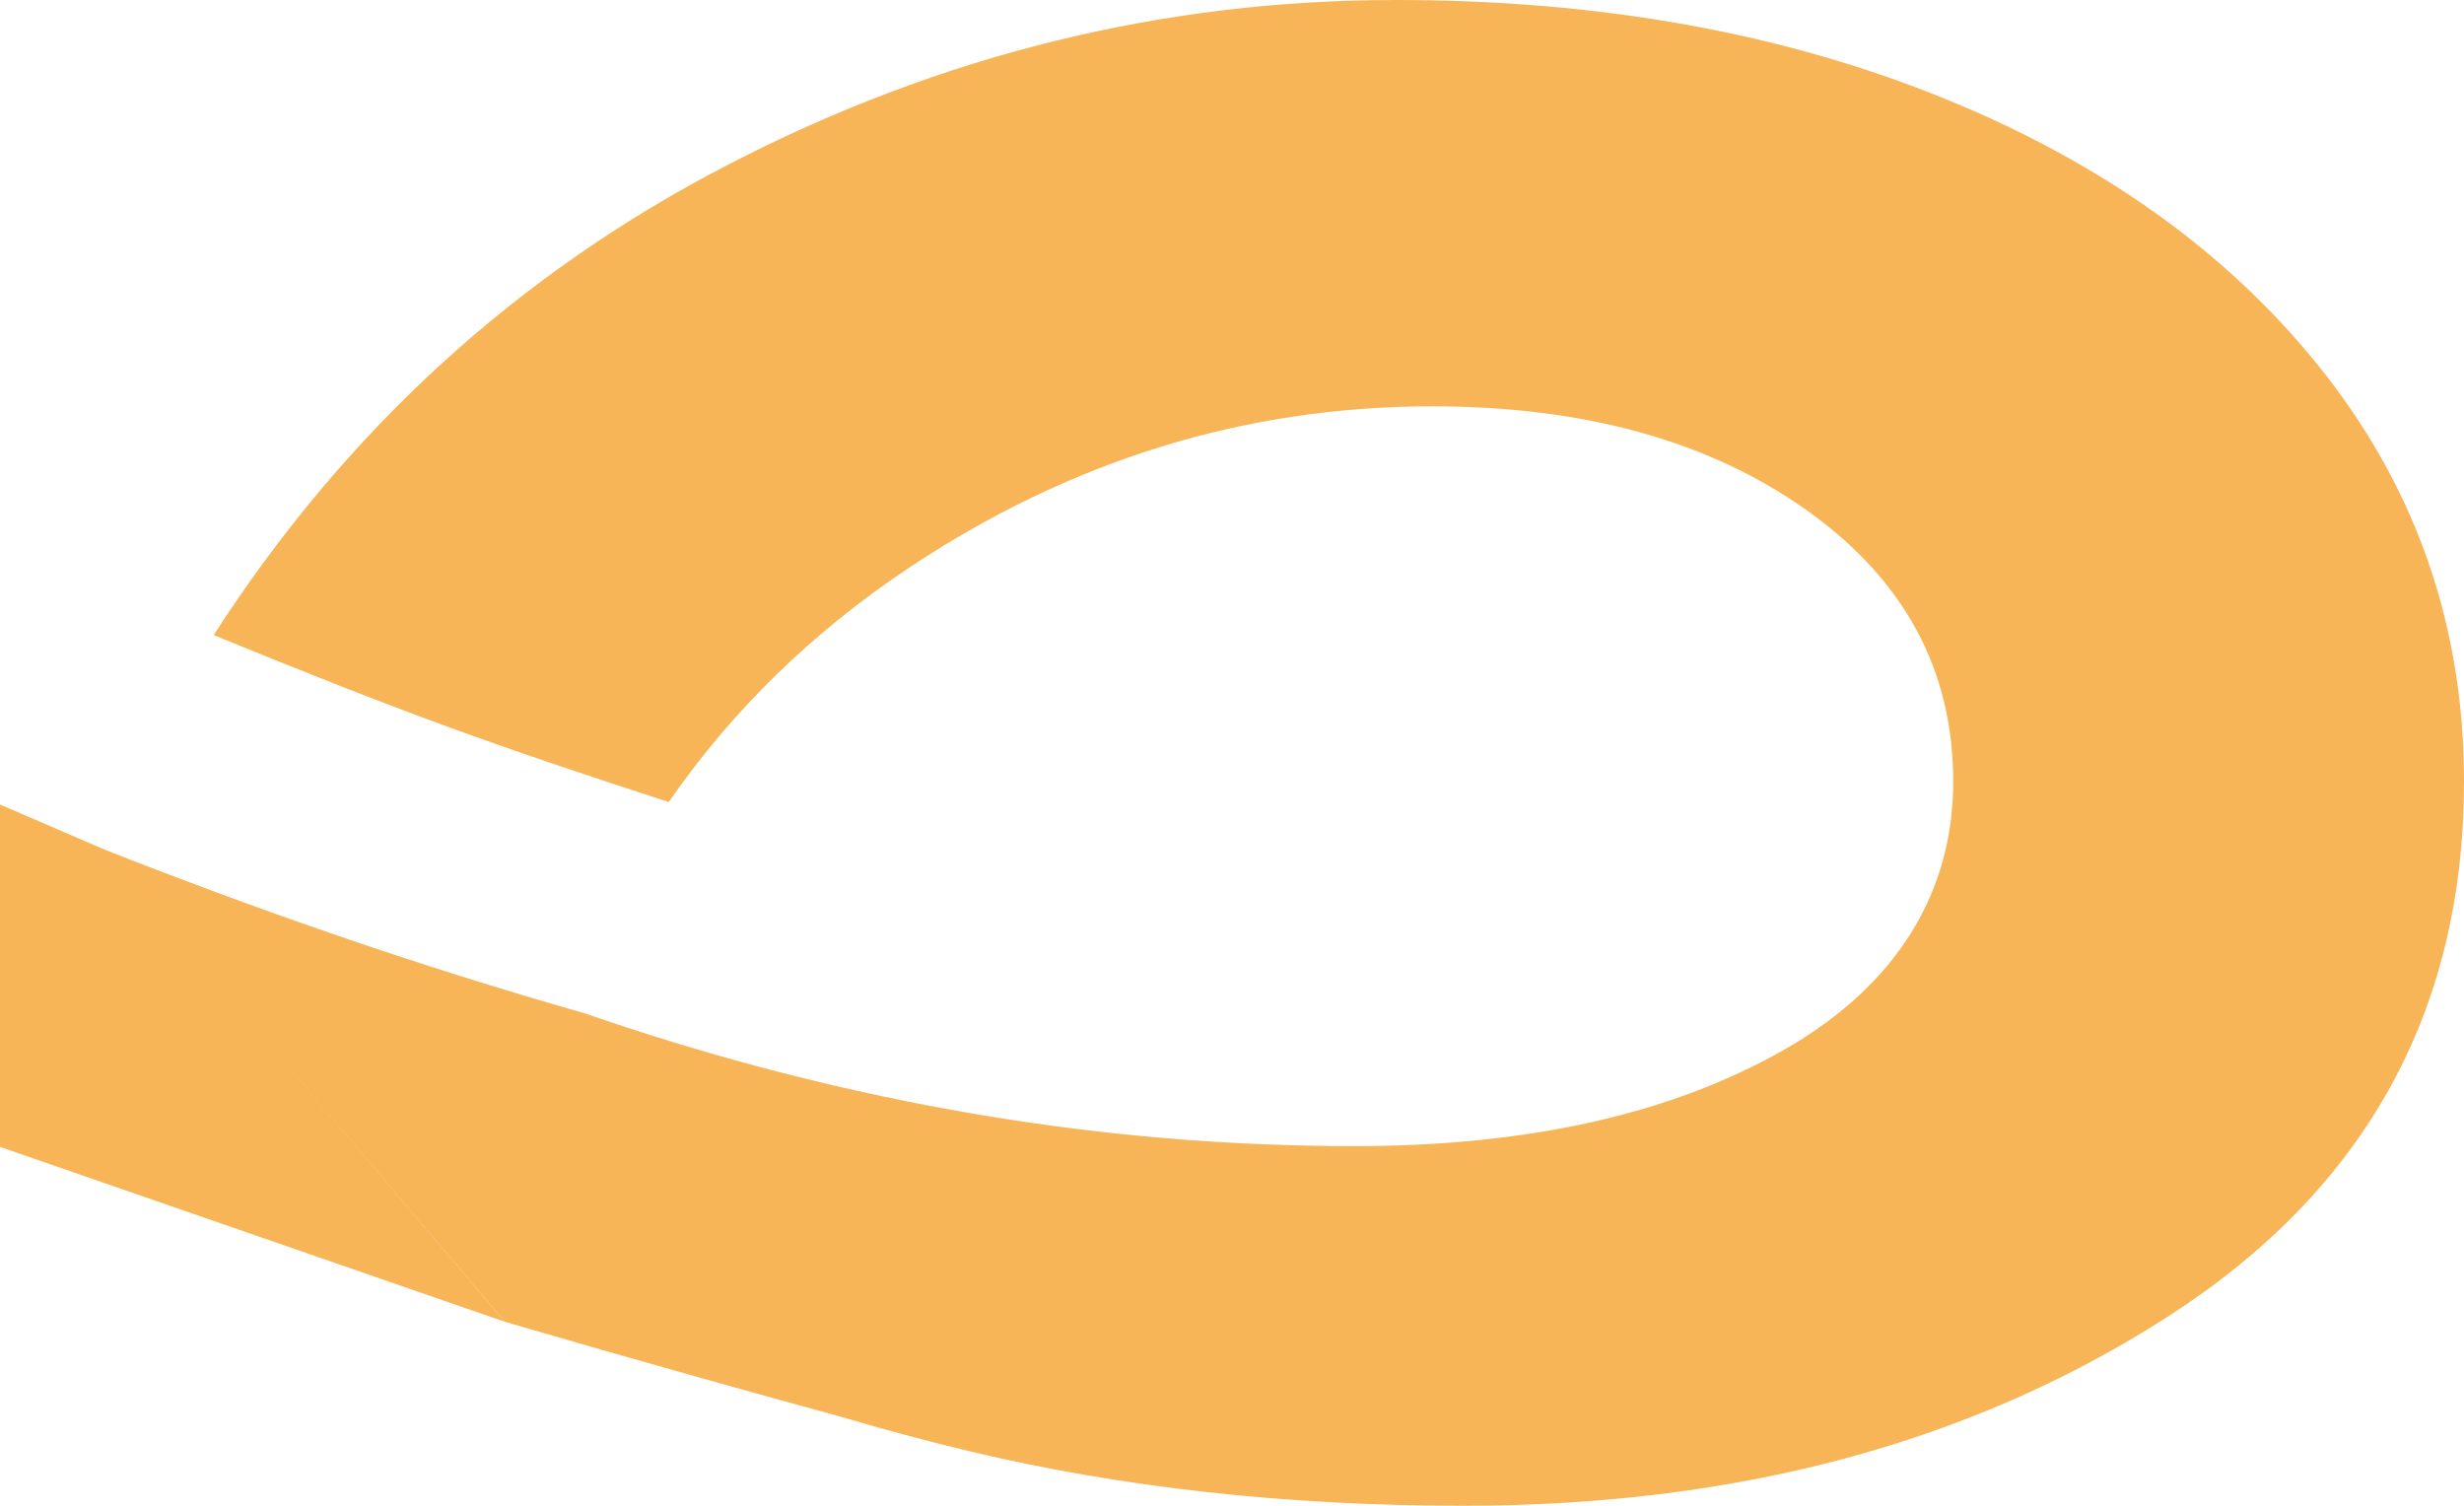 <?xml version="1.0" encoding="UTF-8"?>
<svg id="Layer_2" data-name="Layer 2" xmlns="http://www.w3.org/2000/svg" viewBox="0 0 268.45 164.05">
  <g id="Layer_1-2" data-name="Layer 1">
    <g>
      <path d="m55.01,144.01h0c14.73,4.3,27.61,7.89,36.66,10.36,4.64,1.38,9.27,2.62,13.87,3.72,16.64,3.98,34.61,5.96,53.92,5.96,29.89,0,55.51-6.9,76.91-20.73,21.37-13.8,32.08-33.2,32.08-58.18,0-16.64-5.03-31.39-15.05-44.27-10.02-12.86-23.84-22.9-41.43-30.08C194.36,3.61,174.4,0,152.09,0c-25.37,0-49.58,5.96-72.67,17.89-23.05,11.89-41.77,29-56.14,51.3,20.59,8.43,30.36,11.95,49.58,18.19,6.9-9.98,15.63-18.49,26.14-25.5,17.61-11.72,36.61-17.61,57.04-17.61,16.66,0,30.27,3.81,40.87,11.37,10.6,7.57,15.89,17.39,15.89,29.5s-6.15,22.23-18.45,29.24c-12.3,7.01-27.91,10.49-46.83,10.49-2.97,0-5.93-.06-8.9-.17h-.06c-24.94-.9-49.92-5.68-74.86-14.3-18.77-5.35-36.46-11.59-52.31-17.84-.04-.02-.11-.04-.15-.06" fill="#f7b557"/>
      <polyline points="11.39 92.56 0 87.65 0 124.95 55.01 144.01" fill="#f7b557"/>
    </g>
  </g>
</svg>